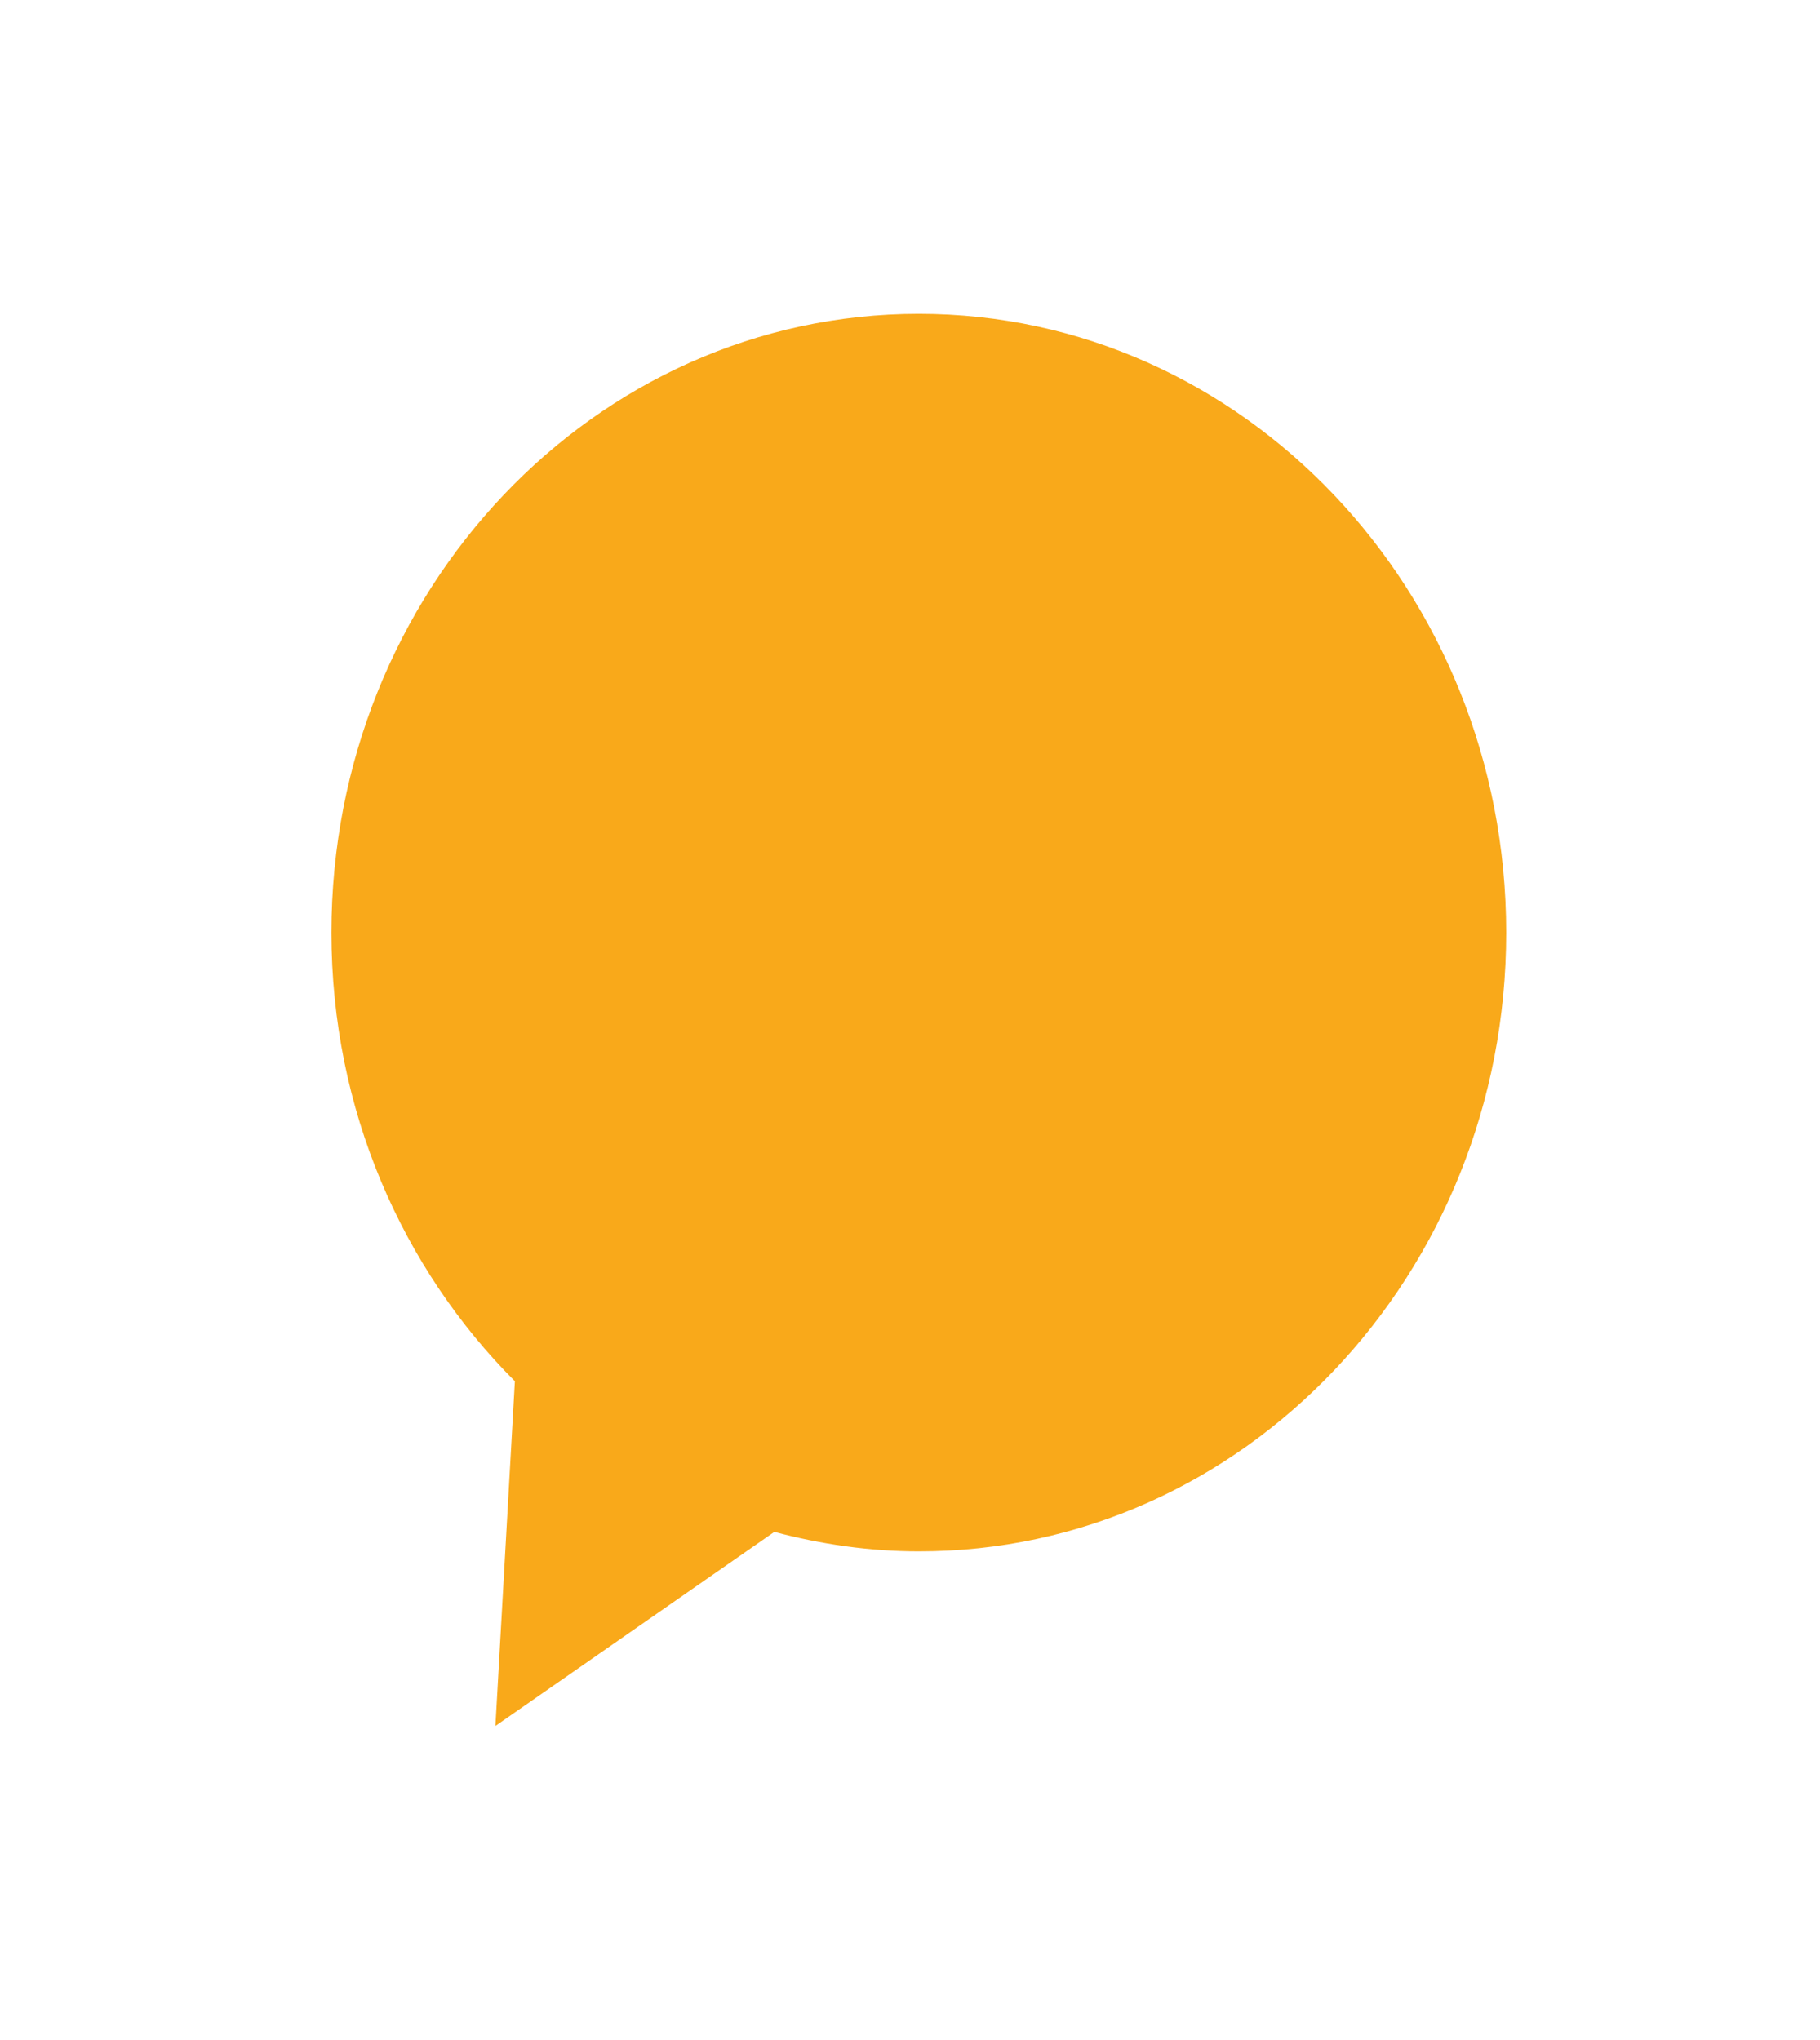 <svg width="58" height="65" viewBox="0 0 58 65" fill="none" xmlns="http://www.w3.org/2000/svg">
<g filter="url(#filter0_d_7_878)">
<path d="M29.281 3C18.943 3 10.562 11.832 10.562 22.72C10.562 28.353 12.817 33.417 16.408 37.014L15.788 48L24.677 41.815C26.15 42.206 27.688 42.435 29.281 42.435C39.619 42.443 48 33.614 48 22.72C48 11.832 39.619 3 29.281 3Z" fill="#F9A91A"/>
</g>
<defs>
<filter id="filter0_d_7_878" x="0.562" y="0" width="57.438" height="65" filterUnits="userSpaceOnUse" color-interpolation-filters="sRGB">
<feFlood flood-opacity="0" result="BackgroundImageFix"/>
<feColorMatrix in="SourceAlpha" type="matrix" values="0 0 0 0 0 0 0 0 0 0 0 0 0 0 0 0 0 0 127 0" result="hardAlpha"/>
<feOffset dy="7"/>
<feGaussianBlur stdDeviation="5"/>
<feColorMatrix type="matrix" values="0 0 0 0 0.487 0 0 0 0 0.278 0 0 0 0 0.287 0 0 0 0.1 0"/>
<feBlend mode="normal" in2="BackgroundImageFix" result="effect1_dropShadow_7_878"/>
<feBlend mode="normal" in="SourceGraphic" in2="effect1_dropShadow_7_878" result="shape"/>
</filter>
</defs>
</svg>
